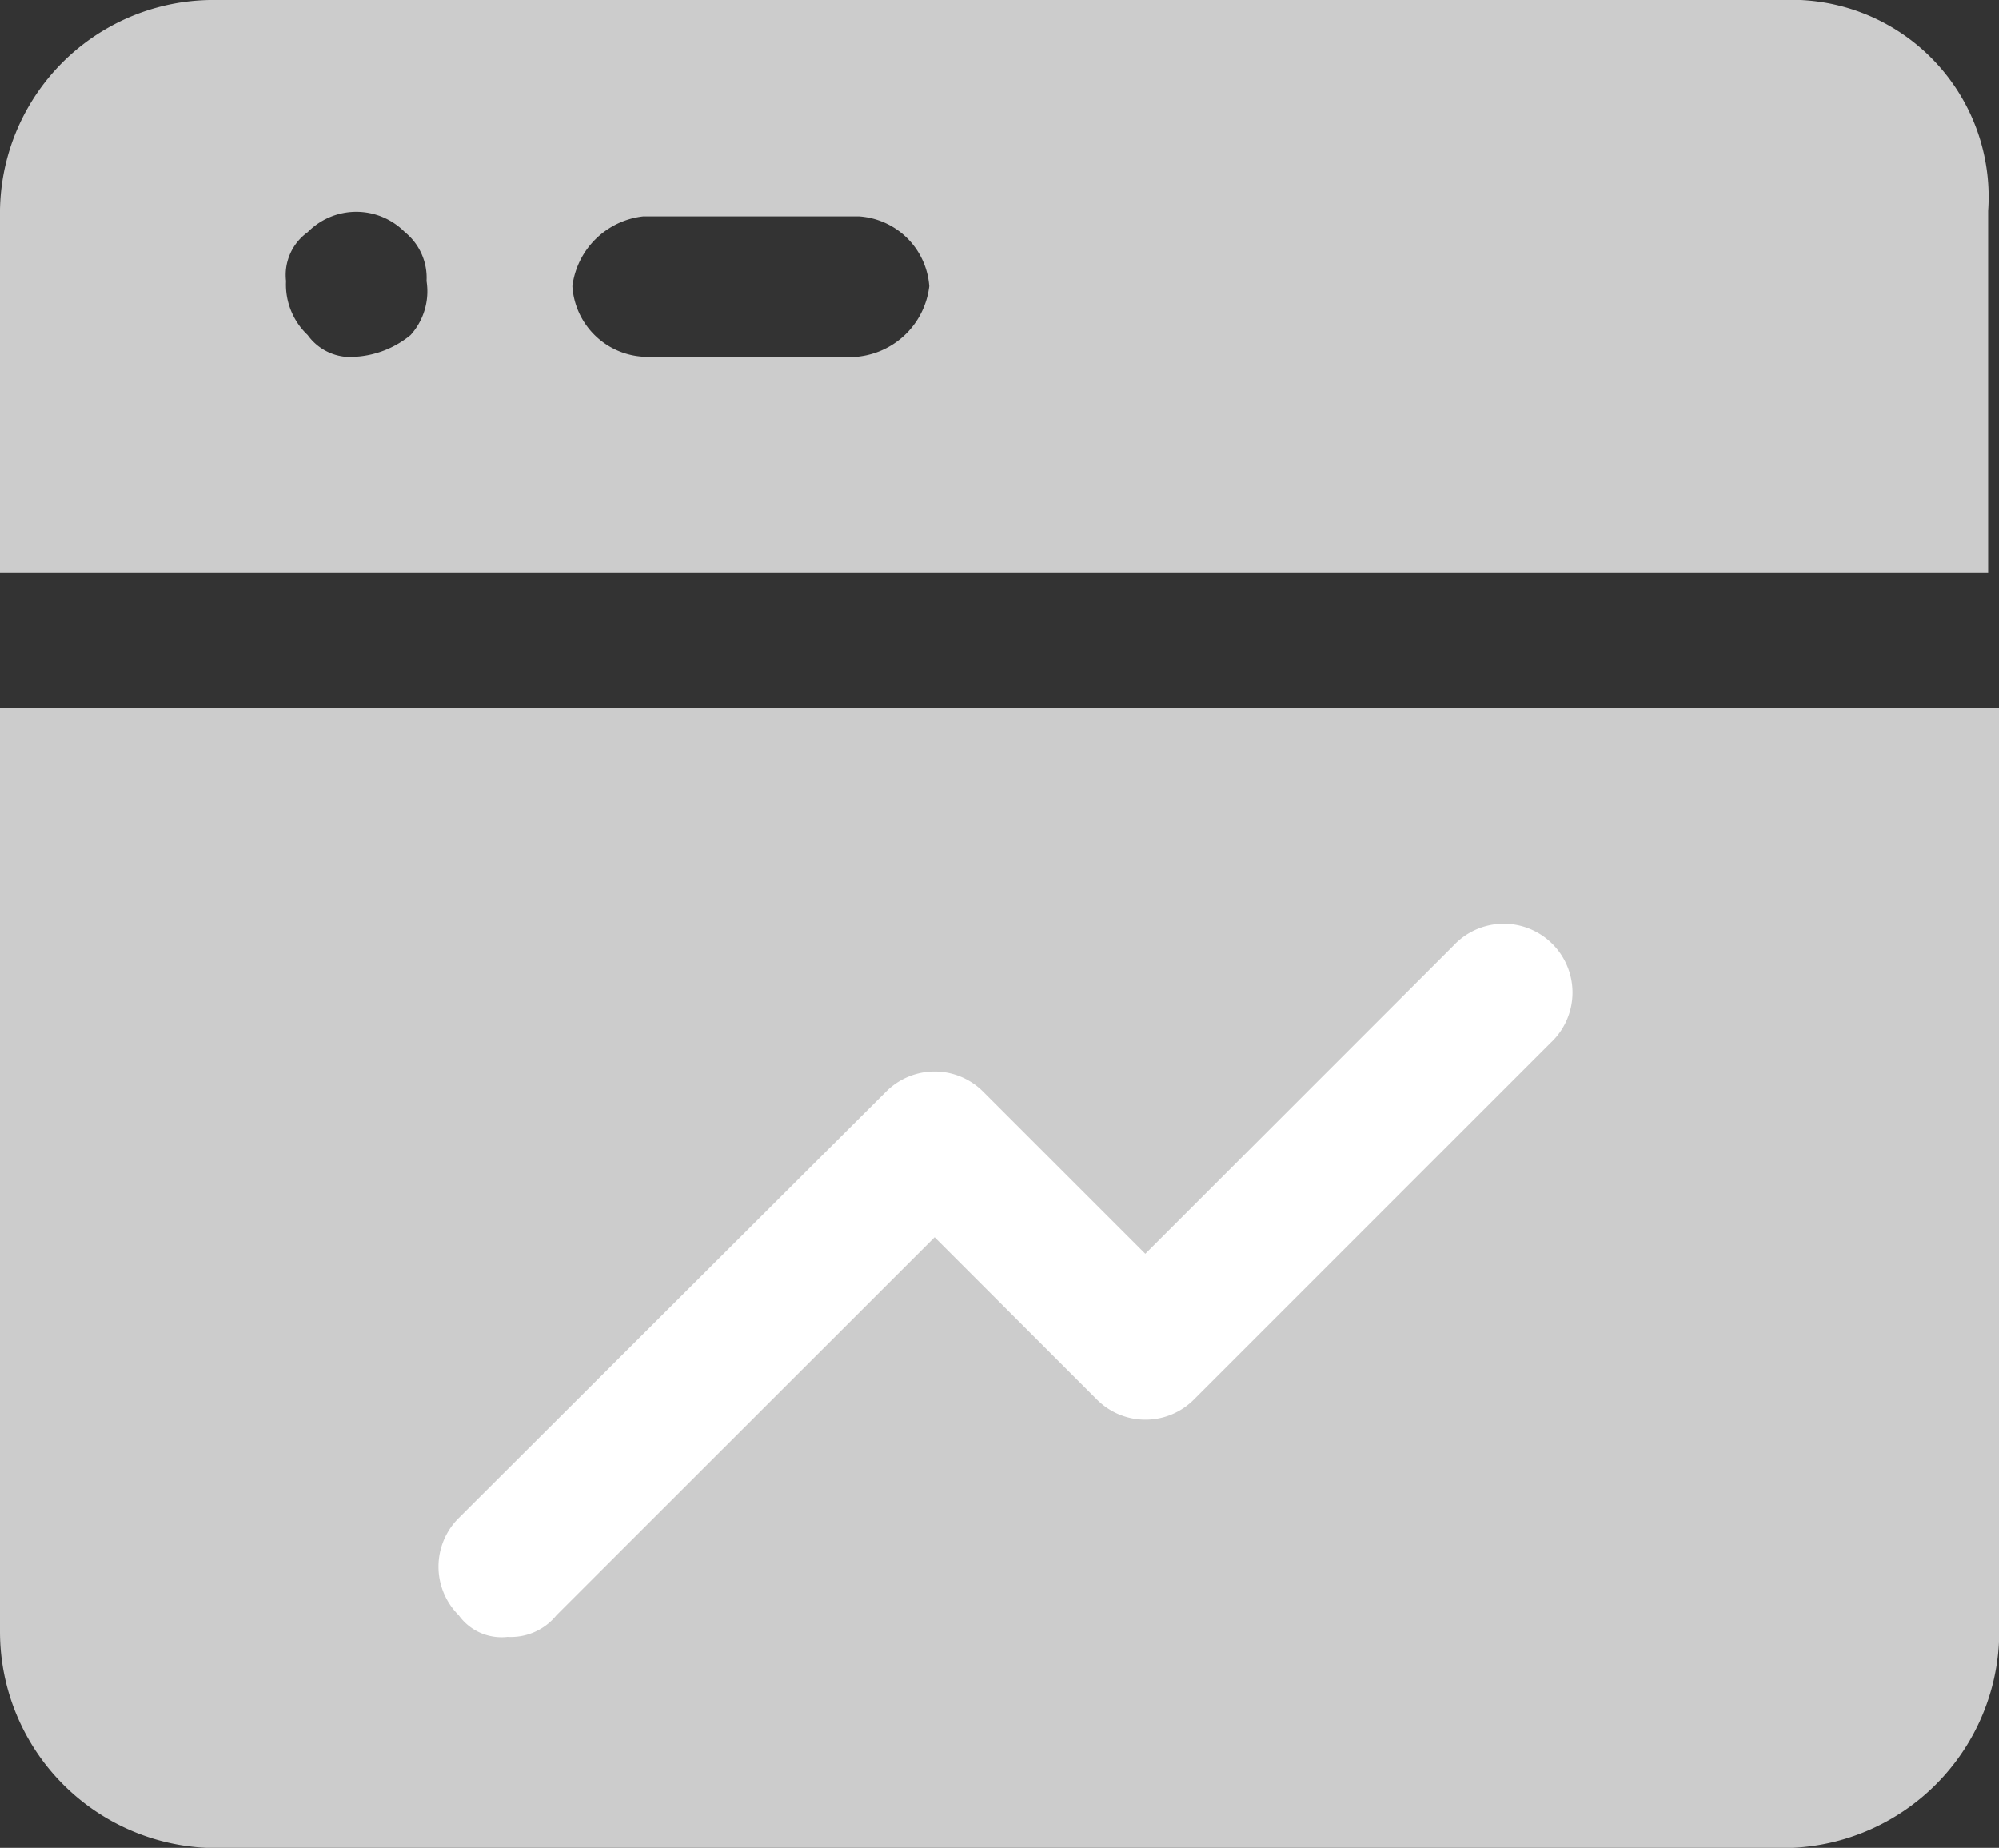 <svg xmlns="http://www.w3.org/2000/svg" width="28.638" height="26.471" viewBox="0 0 28.638 26.471">
  <rect x="0" y="0" width="28.638" height="26.471" fill="#333333" stroke="none"/>
  <g id="Group_24393" data-name="Group 24393" transform="translate(-1.5 -2.9)">
    <rect id="Rectangle_5297" data-name="Rectangle 5297" width="20.433" height="11.455" transform="translate(5.293 15.361)" fill="#fff"/>
    <g id="Group_24391" data-name="Group 24391" transform="translate(1.5 2.9)">
      <path id="Path_20246" data-name="Path 20246" d="M27.042,2.9H4.6A3.056,3.056,0,0,0,1.5,6V11.1H29.983V5.919A2.823,2.823,0,0,0,27.042,2.9ZM7.382,7.7a1.375,1.375,0,0,1-.774.31.754.754,0,0,1-.7-.31.994.994,0,0,1-.31-.774.754.754,0,0,1,.31-.7.977.977,0,0,1,1.393,0,.84.84,0,0,1,.31.7A.936.936,0,0,1,7.382,7.7Zm6.424.31h-3.1A1.081,1.081,0,0,1,9.7,7,1.151,1.151,0,0,1,10.711,6h3.1A1.081,1.081,0,0,1,14.813,7,1.151,1.151,0,0,1,13.806,8.008Z" transform="translate(-1.5 -2.9)" fill="#ccc"/>
      <path id="Path_20247" data-name="Path 20247" d="M3.59,16H1.5V29.235a3.1,3.1,0,0,0,3.1,3.1H27.042a3.105,3.105,0,0,0,3.1-3.1V16H3.59Zm20.124,4.8-5.108,5.108a.981.981,0,0,1-1.393,0L14.89,23.585,9.472,29a.84.84,0,0,1-.7.31.754.754,0,0,1-.7-.31.981.981,0,0,1,0-1.393L14.193,21.5a.981.981,0,0,1,1.393,0l2.322,2.322,4.412-4.412A.985.985,0,1,1,23.714,20.8Z" transform="translate(-1.5 -5.861)" fill="#ccc"/>
    </g>
  </g>
</svg>
